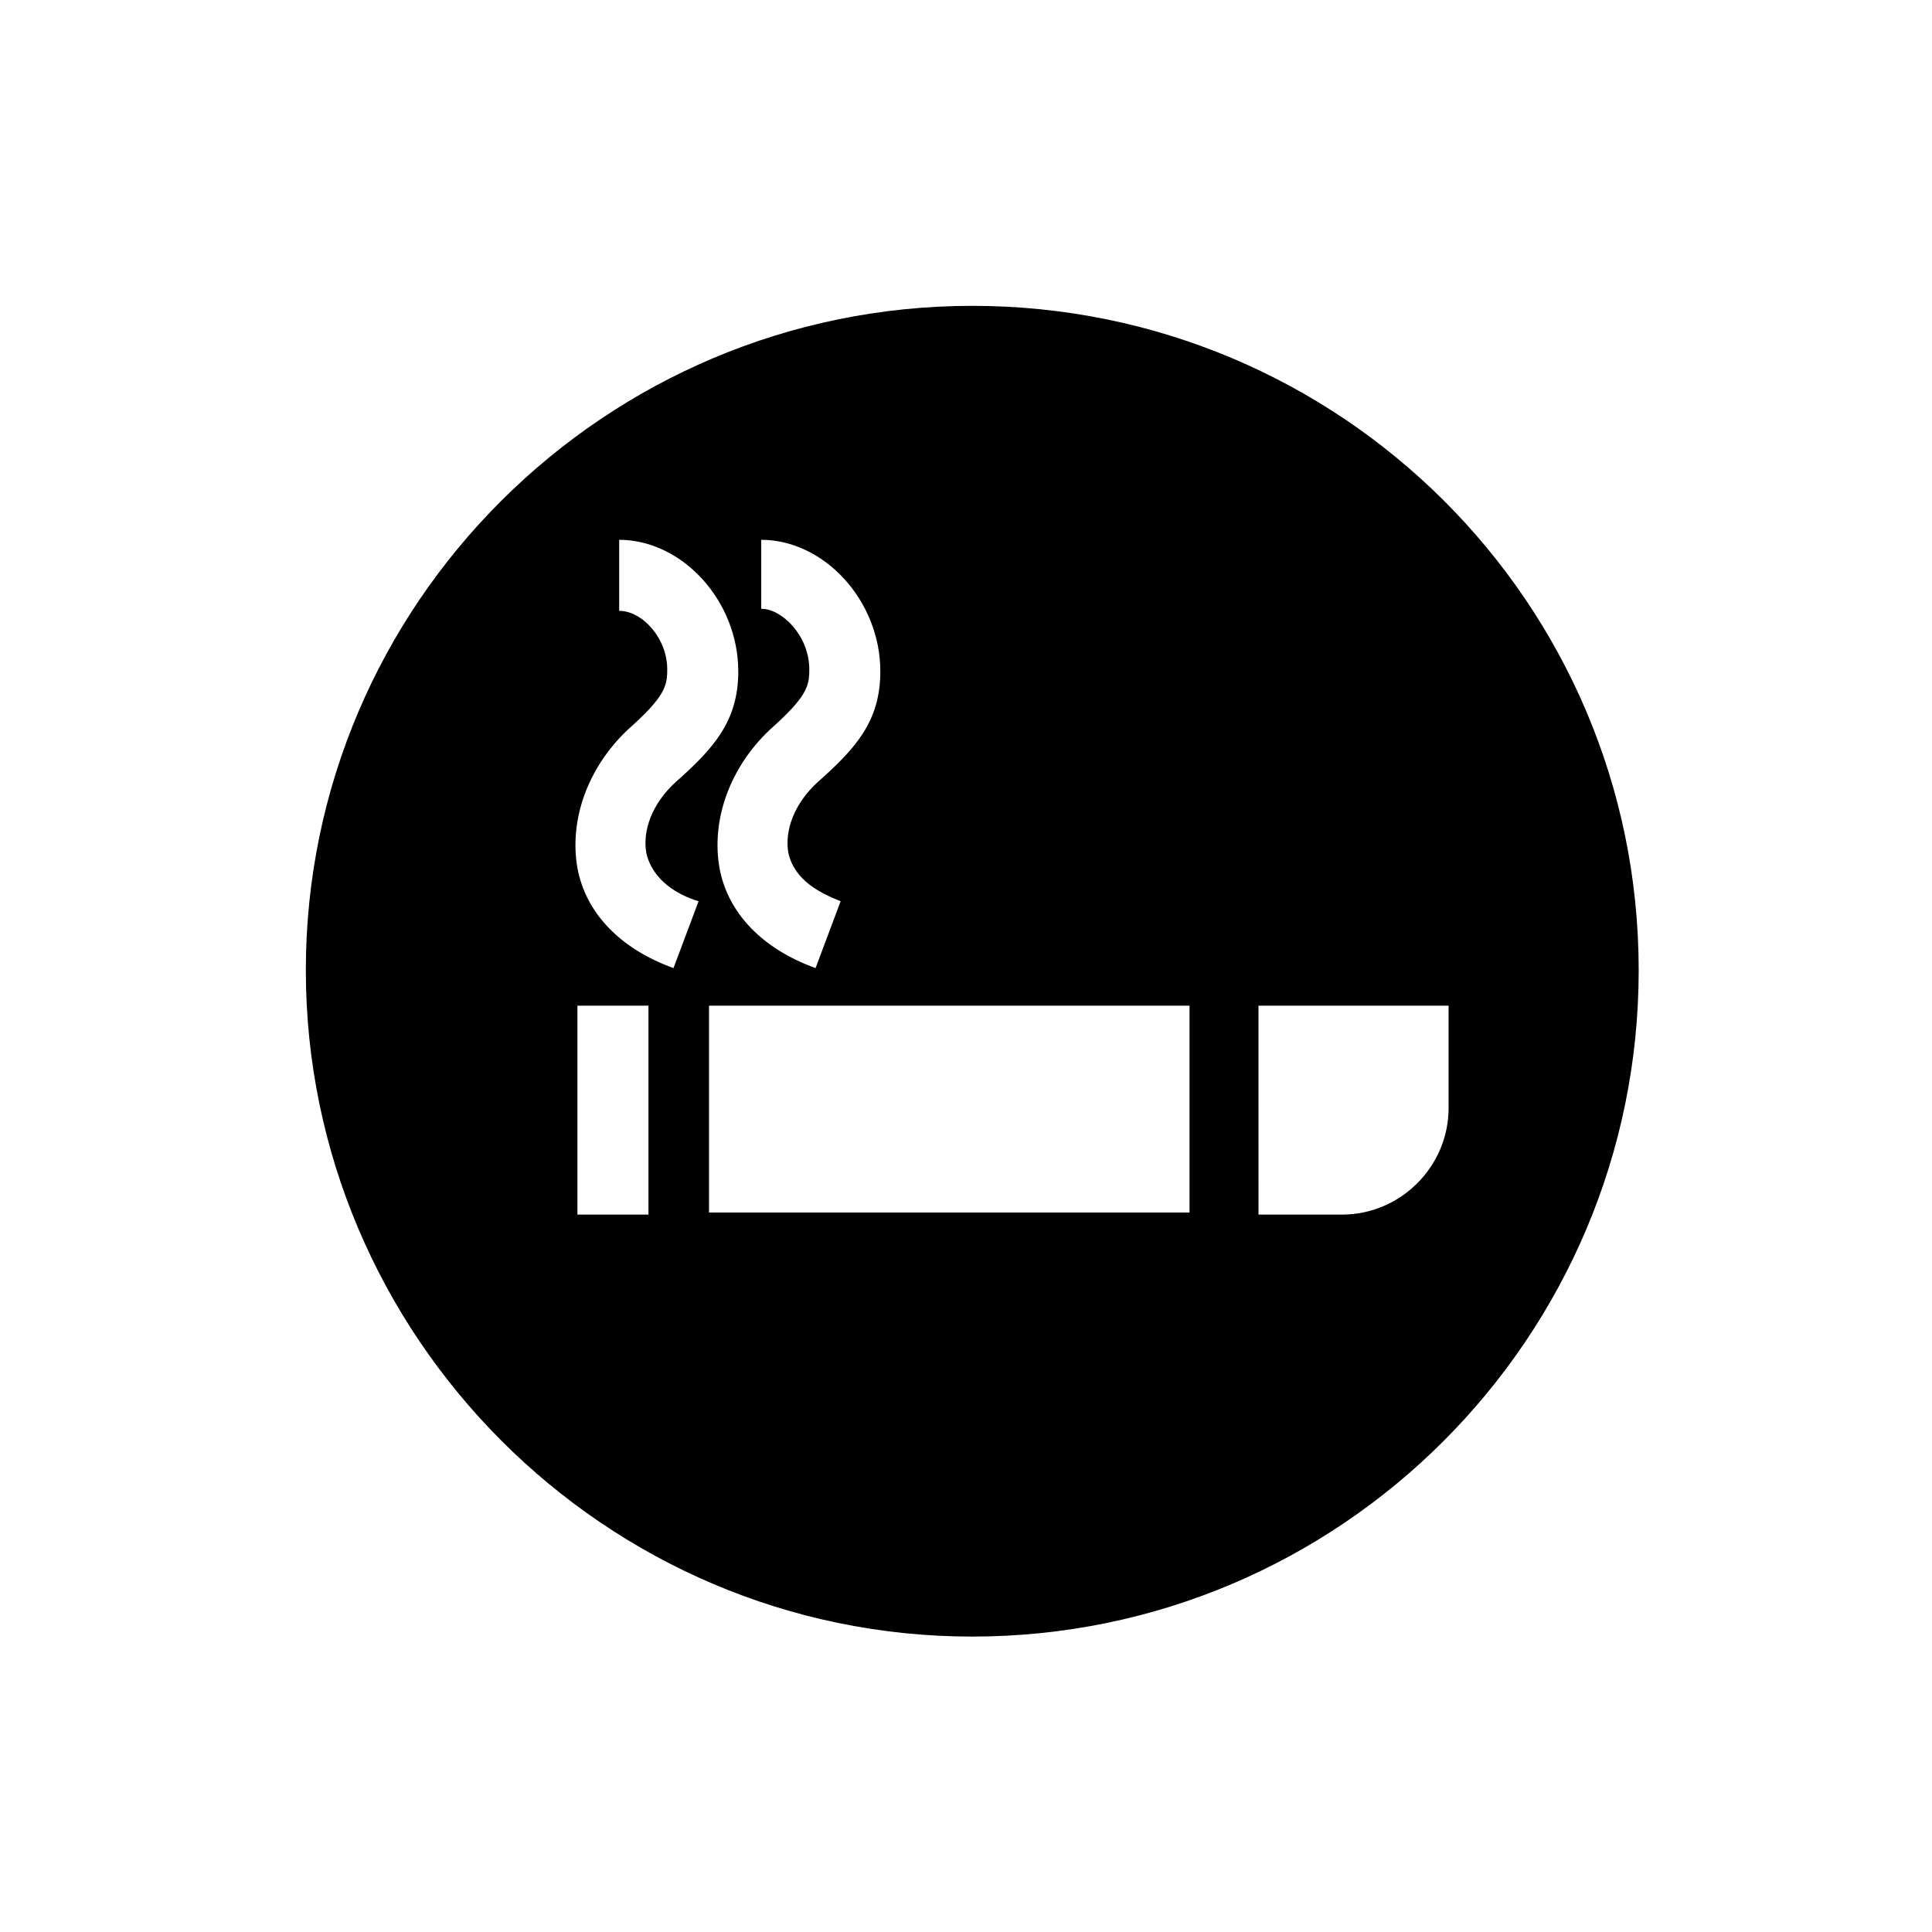 <?xml version="1.0" encoding="UTF-8"?>
<!-- Uploaded to: SVG Find, www.svgfind.com, Generator: SVG Find Mixer Tools -->
<svg fill="#000000" width="800px" height="800px" version="1.1" viewBox="144 144 512 512" xmlns="http://www.w3.org/2000/svg">
 <path d="m401.66 577.71c97.441 0 176.61-79.172 176.61-176.61 0-97.441-79.172-176.05-176.61-176.05-97.441 0-176.61 79.168-176.61 176.05s79.168 176.61 176.61 176.61zm-85.812-111.83h-18.824v-55.363h18.824zm161.66-55.363h50.383v27.129c0 15.5-12.734 28.234-28.234 28.234h-22.145zm-18.27 0v54.809h-127.34v-54.809zm-113.5-123.46c16.609 0 31.559 16.055 31.559 34.879 0 13.289-6.644 20.484-16.609 29.344-6.09 5.535-8.859 12.734-7.75 18.824 1.66 7.199 8.305 10.52 13.84 12.734l-6.644 17.715c-13.84-4.984-23.254-14.395-25.469-26.574-2.215-12.734 2.769-26.574 13.289-36.539 9.965-8.859 10.52-11.625 10.52-16.055 0-8.859-7.199-16.055-12.734-16.055zm-37.648 18.824v-18.824c16.609 0 31.559 16.055 31.559 34.879 0 13.289-6.644 20.484-16.609 29.344-6.09 5.535-8.859 12.734-7.75 18.824 1.66 7.199 8.305 11.074 13.84 12.734l-6.644 17.715c-13.84-4.984-23.254-14.395-25.469-26.574-2.215-12.734 2.769-26.574 13.289-36.539 9.965-8.859 10.52-11.625 10.52-16.055 0-8.305-6.644-15.504-12.734-15.504z"/>
</svg>
